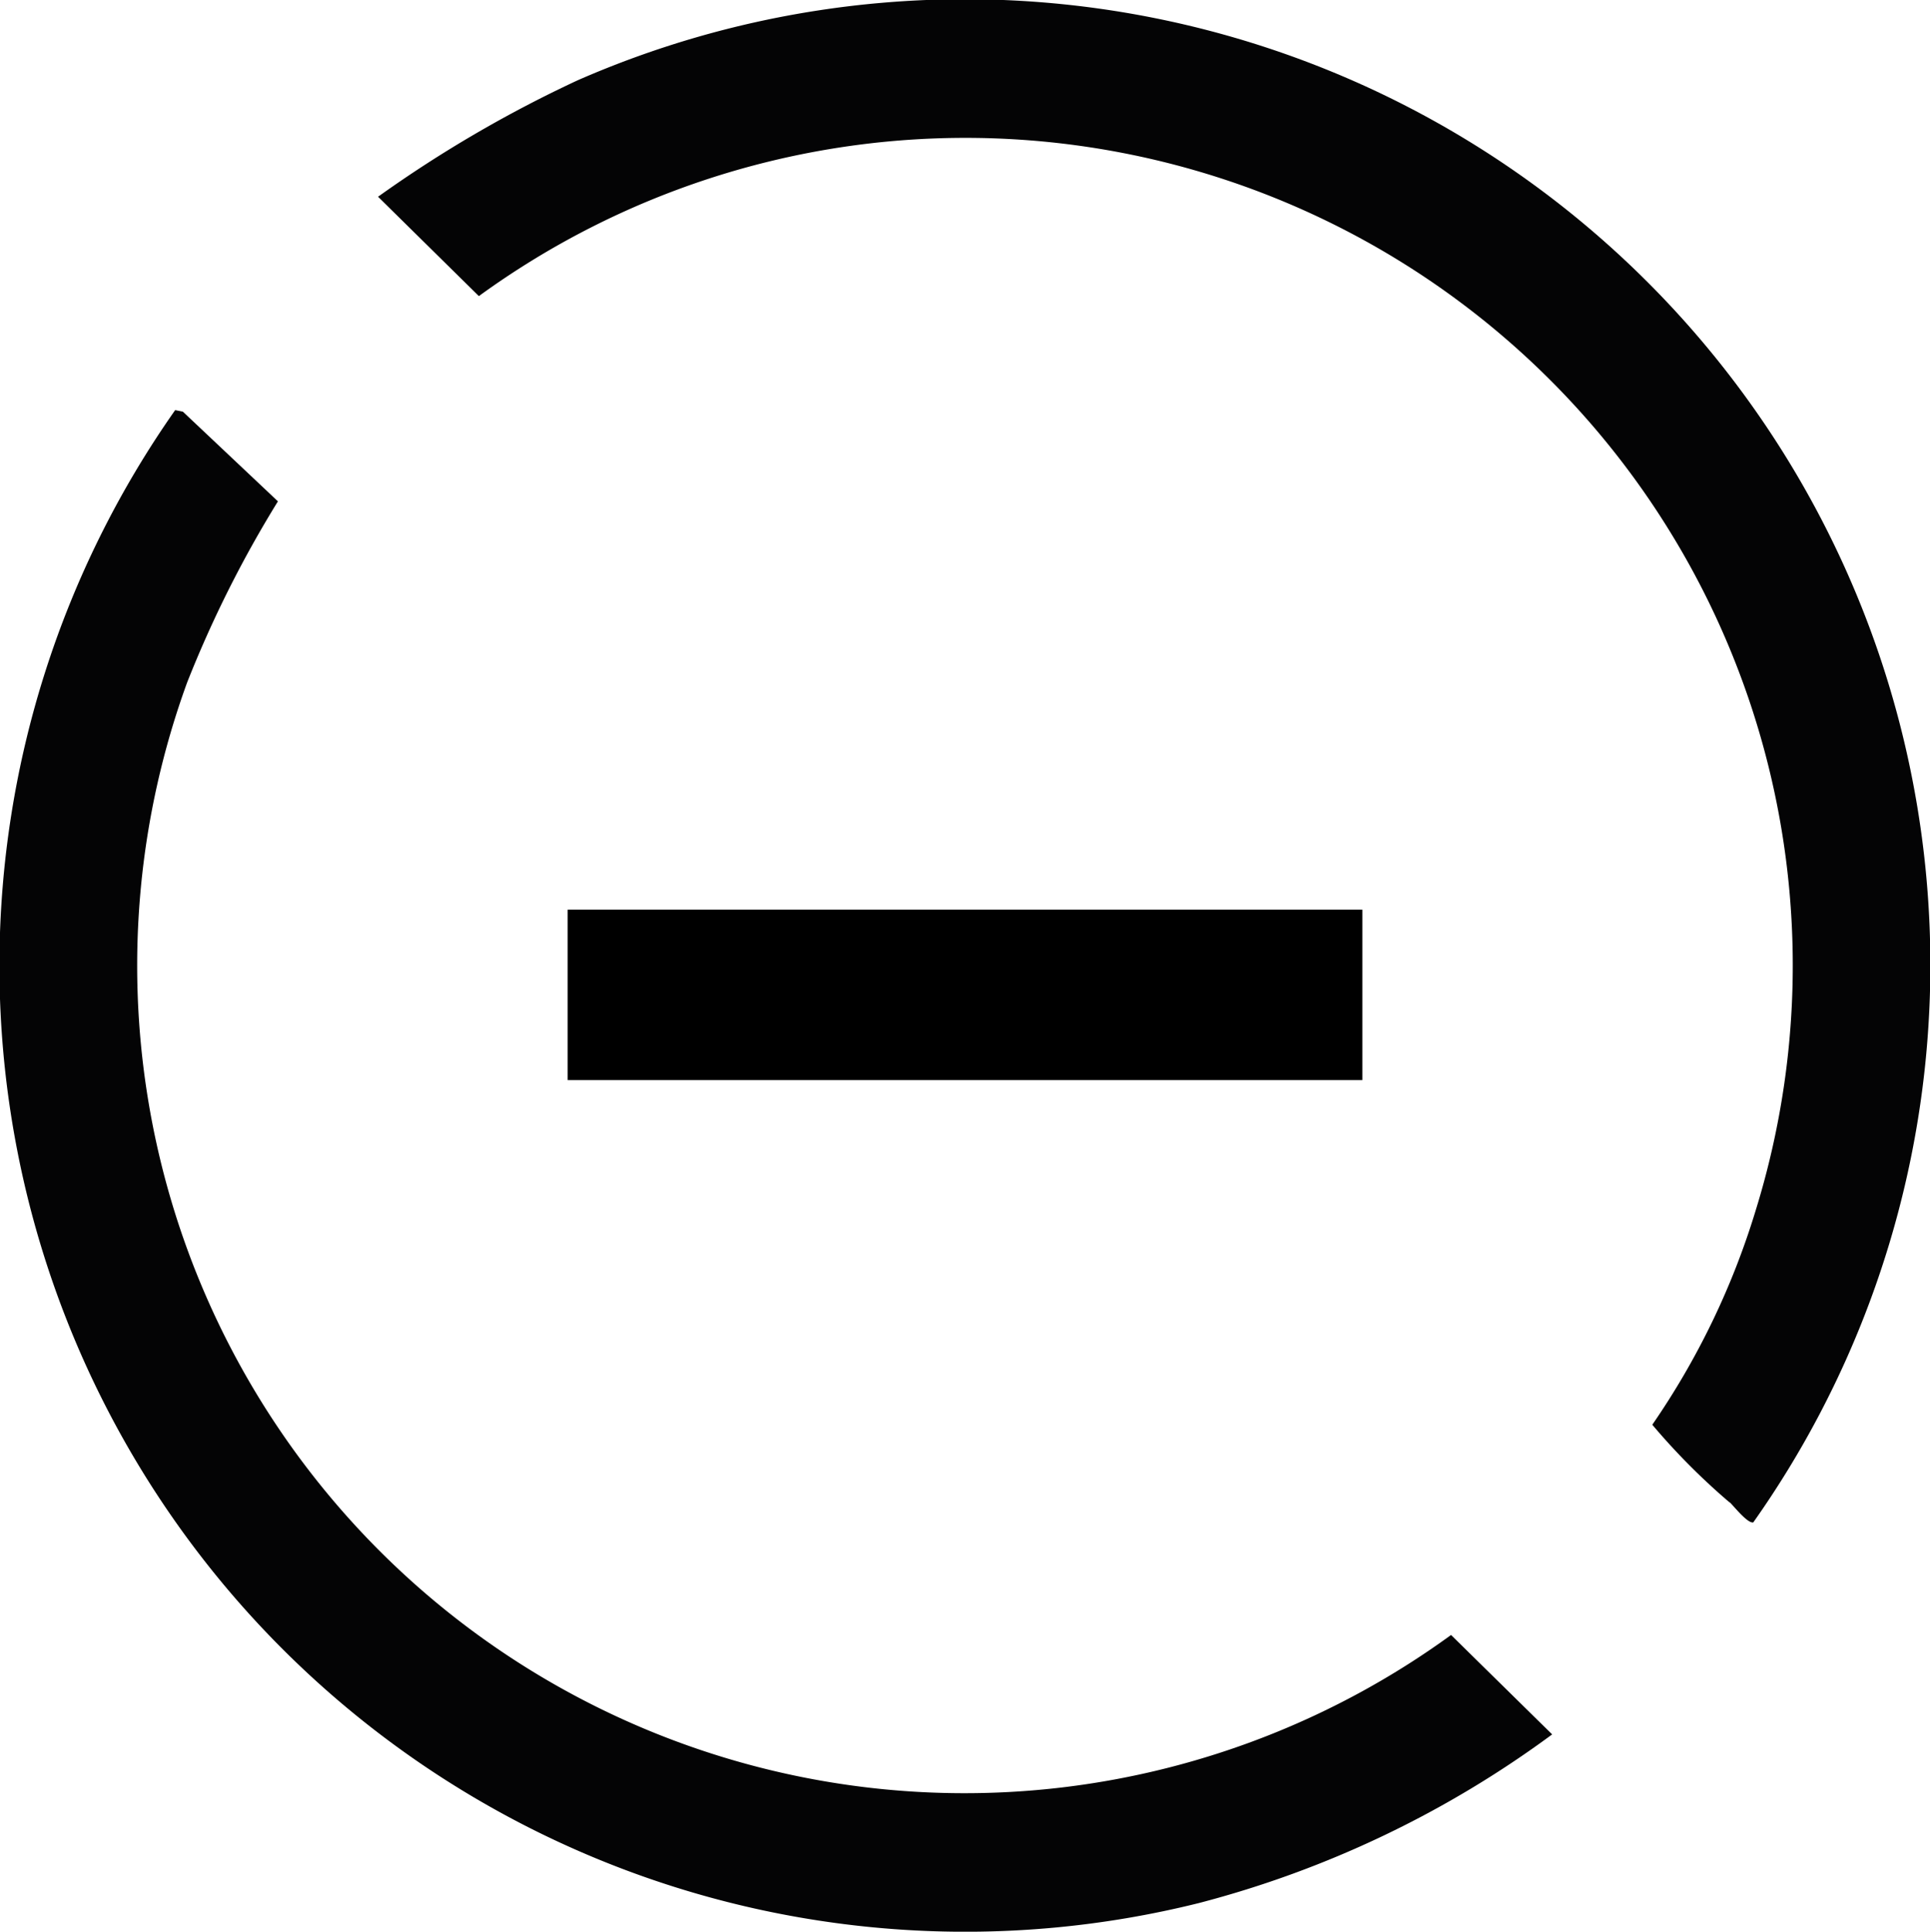 <svg xmlns="http://www.w3.org/2000/svg" width="34" height="34.022" viewBox="0 0 34 34.022">
  <g id="Grupo_9899" data-name="Grupo 9899" transform="translate(-779 -1732.978)">
    <g id="Grupo_41" data-name="Grupo 41" transform="translate(-4 -203.586)">
      <g id="Grupo_40" data-name="Grupo 40" transform="translate(230.686 333)">
        <path id="Trazado_88" data-name="Trazado 88" d="M919.658,1914.679a18.212,18.212,0,0,1-6.226,2.971,17.014,17.014,0,0,1-18.032-26.295l.136.028,1.674,1.579a20.141,20.141,0,0,0-1.6,3.192,14.575,14.575,0,0,0,22.267,16.774Z" transform="translate(-340 -280.568)" fill="#040405"/>
        <path id="Trazado_89" data-name="Trazado 89" d="M928.84,1904.028a11.763,11.763,0,0,1-1.363-1.37,13.6,13.6,0,0,0,1.822-3.778,14.575,14.575,0,0,0-22.494-16.1l-1.776-1.75a22.008,22.008,0,0,1,3.519-2.052,17.009,17.009,0,0,1,20.708,25.4c-.1.025-.349-.294-.416-.355" transform="translate(-346.055 -274.001)" fill="#040405"/>
      </g>
    </g>
    <rect id="Rectángulo_4188" data-name="Rectángulo 4188" width="14" height="3" transform="translate(789 1749)"/>
  </g>
</svg>
